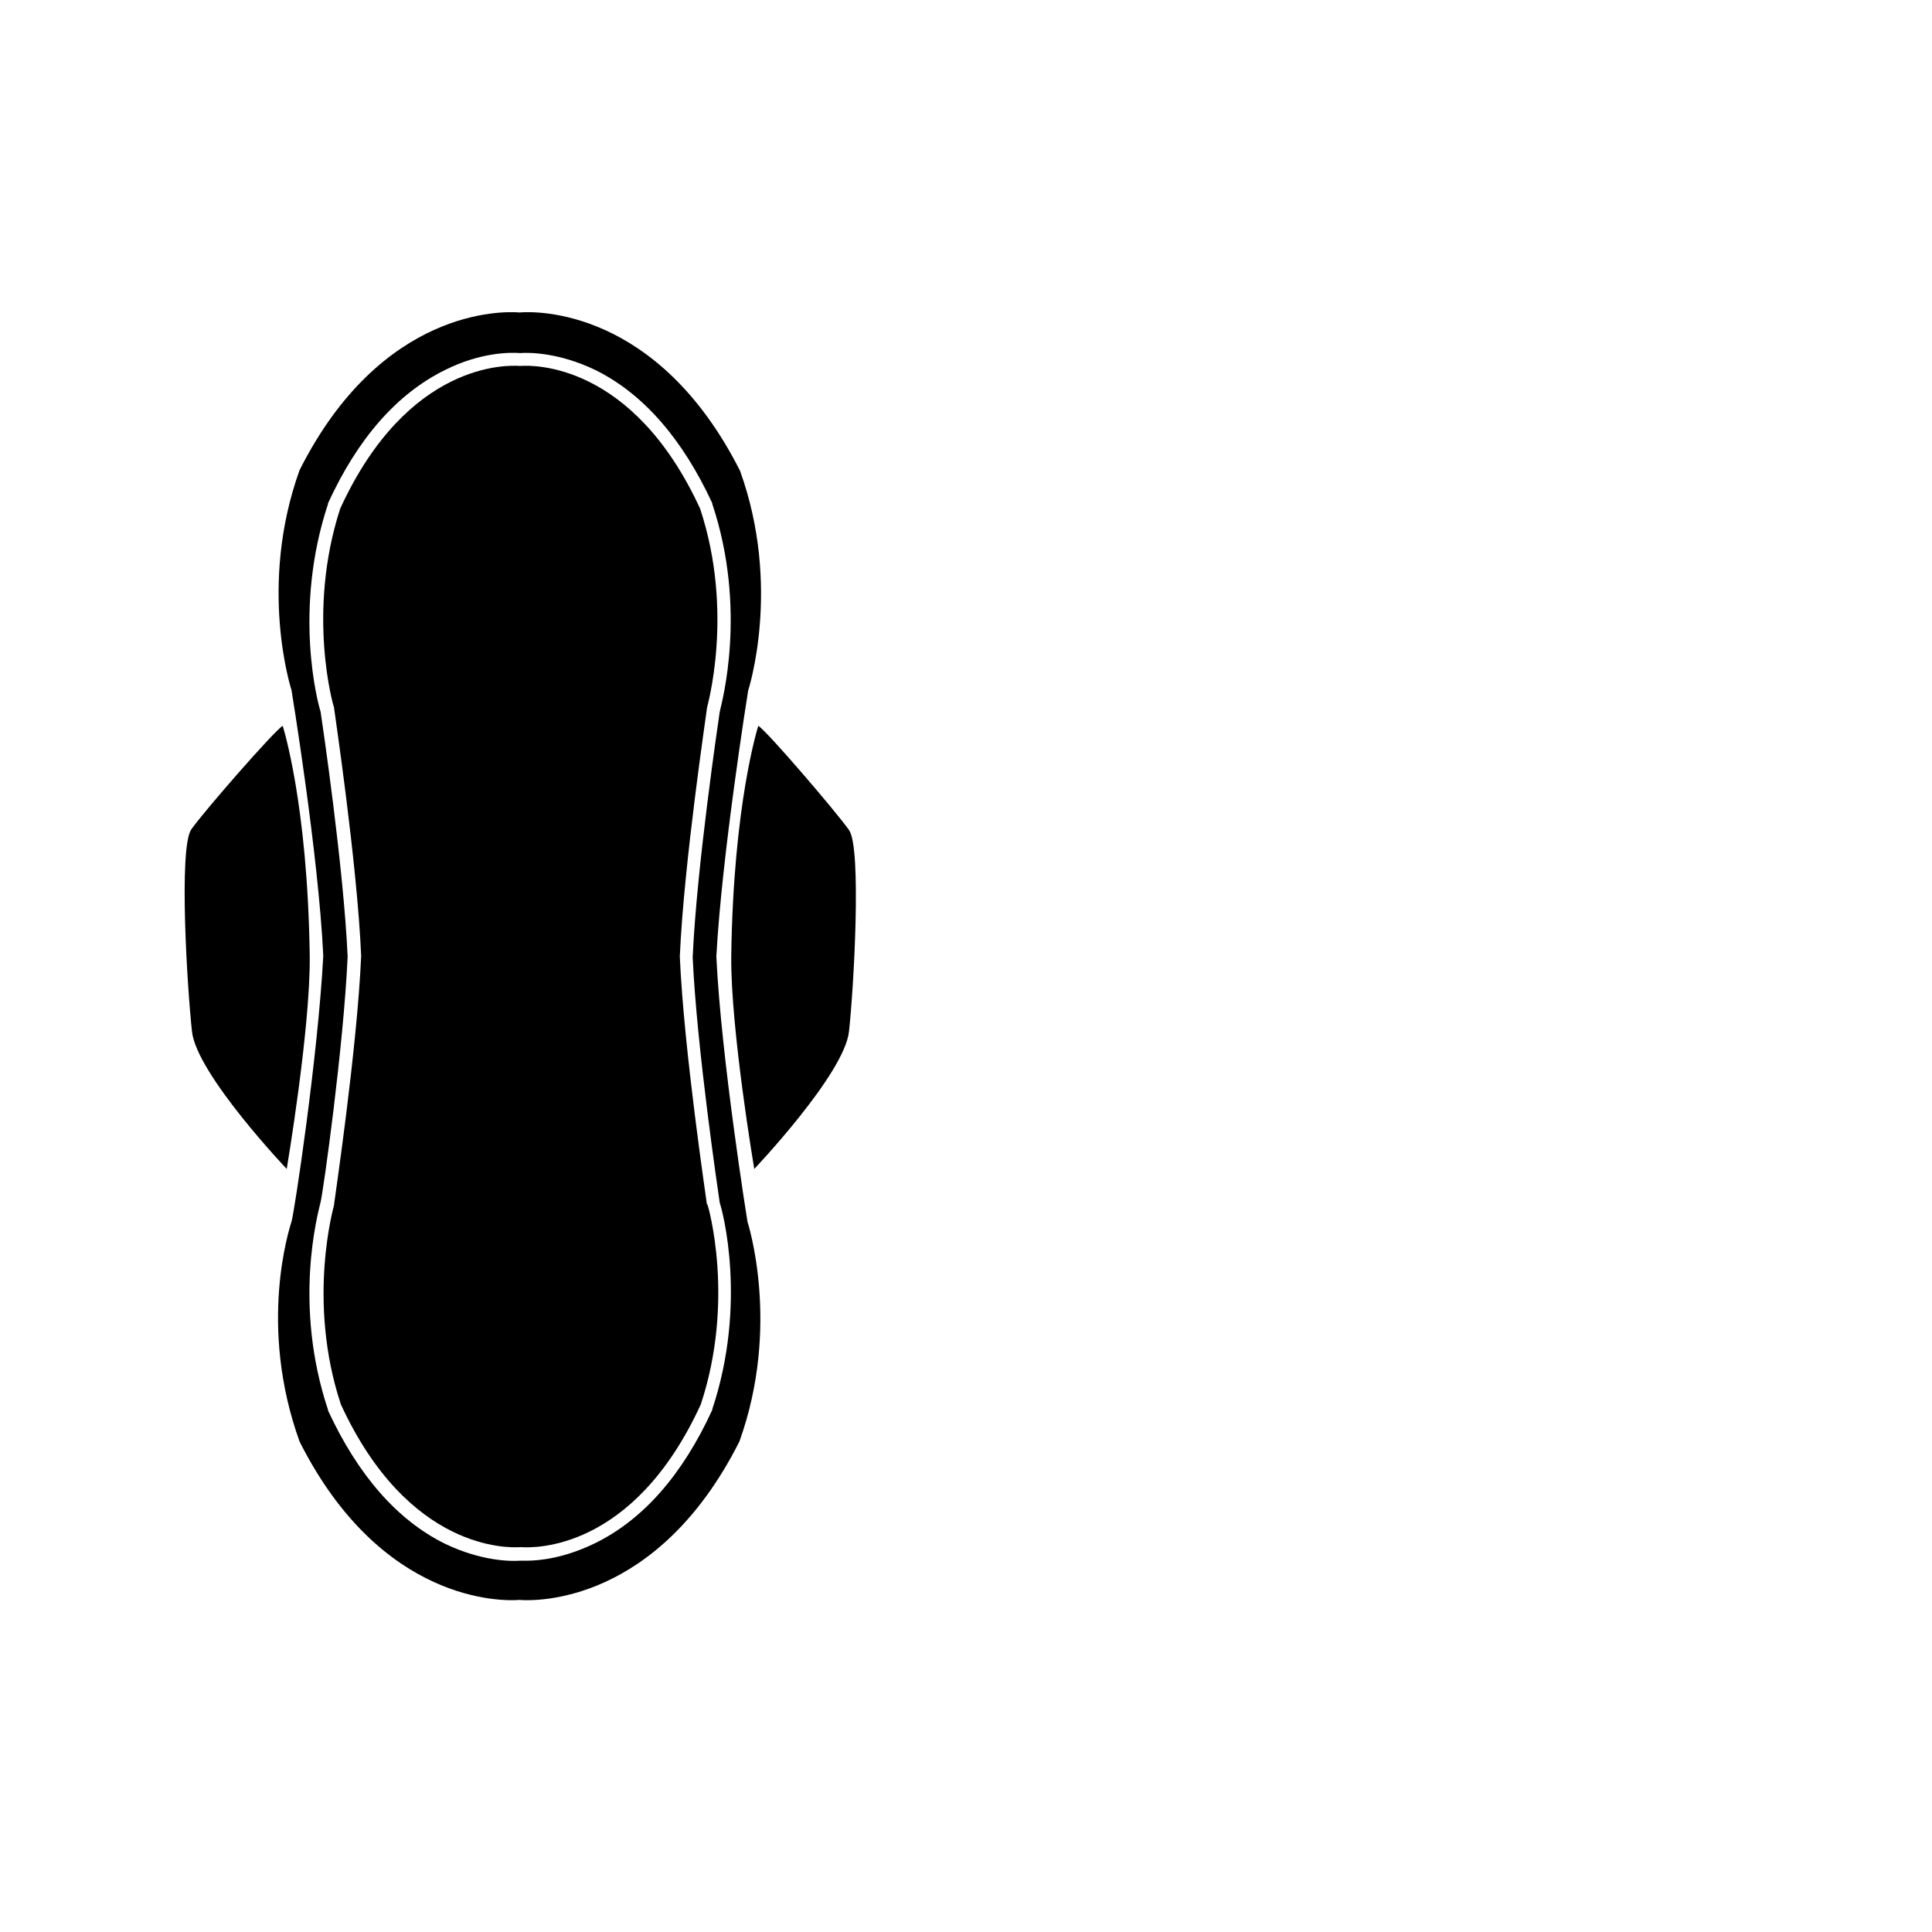 <?xml version="1.0" encoding="UTF-8"?>
<!-- Uploaded to: ICON Repo, www.iconrepo.com, Generator: ICON Repo Mixer Tools -->
<svg fill="#000000" width="800px" height="800px" version="1.1" viewBox="144 144 512 512" xmlns="http://www.w3.org/2000/svg">
 <g>
  <path d="m331.33 463.11c0-0.359-6.098-40.699-7.172-65.621 1.074-24.742 7.172-65.262 7.172-65.621v-0.18c0-0.18 7.352-25.281-1.793-52.891-17.93-38.906-44.465-38.012-47.512-37.832h-0.359c-3.047-0.18-29.582-1.254-47.512 37.832-8.965 27.613-1.793 52.531-1.613 52.711v0.18c0 0.359 6.098 40.699 7.172 65.621-1.074 24.922-7.172 65.441-7.172 65.801v0.18c0 0.18-7.352 25.281 1.793 52.891 17.93 38.906 44.465 38.012 47.512 37.832h0.359c3.047 0.18 29.582 1.254 47.512-37.832 9.145-27.609 1.973-52.531 1.793-52.891z"/>
  <path d="m333.84 397.49c1.434-26.895 8.426-70.461 8.426-70.461s8.965-27.43-2.152-58.27c-21.871-43.211-54.145-42.312-58.445-41.953-4.305-0.359-36.578-1.258-58.273 41.773-11.117 30.84-2.152 58.27-2.152 58.27s7.172 43.566 8.426 70.461c-1.434 26.895-7.711 68.309-8.426 70.461-0.539 1.793-8.965 27.43 2.152 58.27 21.695 43.031 53.965 42.312 58.27 41.953 4.305 0.359 36.574 1.074 58.27-41.953 11.117-30.84 2.152-58.27 2.152-58.27s-6.992-43.387-8.246-70.281zm-1.074 119.95v0.18c-7.891 17.211-18.289 29.047-31.016 35.32-8.066 3.945-14.703 4.66-18.109 4.66h-1.793c-2.332 0.18-10.219 0.18-19.902-4.481-12.73-6.273-23.129-18.289-31.016-35.32v-0.18c-9.324-27.969-2.688-51.996-1.973-55.043 0.719-2.867 6.098-41.238 7.172-65.082-1.074-23.848-6.812-62.574-7.172-64.902-0.719-2.152-7.352-26.895 1.973-55.043v-0.18c7.891-17.211 18.289-29.047 31.016-35.32 9.684-4.84 17.57-4.66 19.902-4.481 2.332-0.18 10.219-0.18 19.902 4.481 12.73 6.273 23.129 18.289 31.016 35.32v0.18c9.324 27.969 2.512 52.711 1.973 55.043-0.359 2.512-6.098 41.059-7.172 65.082 1.074 24.023 6.812 62.574 7.172 65.082 0.715 1.973 7.348 26.715-1.973 54.684z"/>
  <path d="m218.91 336.35s6.633 20.438 7.172 61.137c0.18 19.184-6.098 56.297-6.098 56.297s-23.848-25.102-25.102-36.395c-1.254-11.297-3.582-48.77-0.176-53.609s21.871-25.996 24.203-27.43z"/>
  <path d="m344.96 336.35s-6.633 20.438-7.172 61.137c-0.18 19.184 6.098 56.297 6.098 56.297s23.848-25.102 25.102-36.395c1.254-11.297 3.406-48.766 0-53.43-3.41-4.84-21.699-26.176-24.027-27.609z"/>
 </g>
</svg>